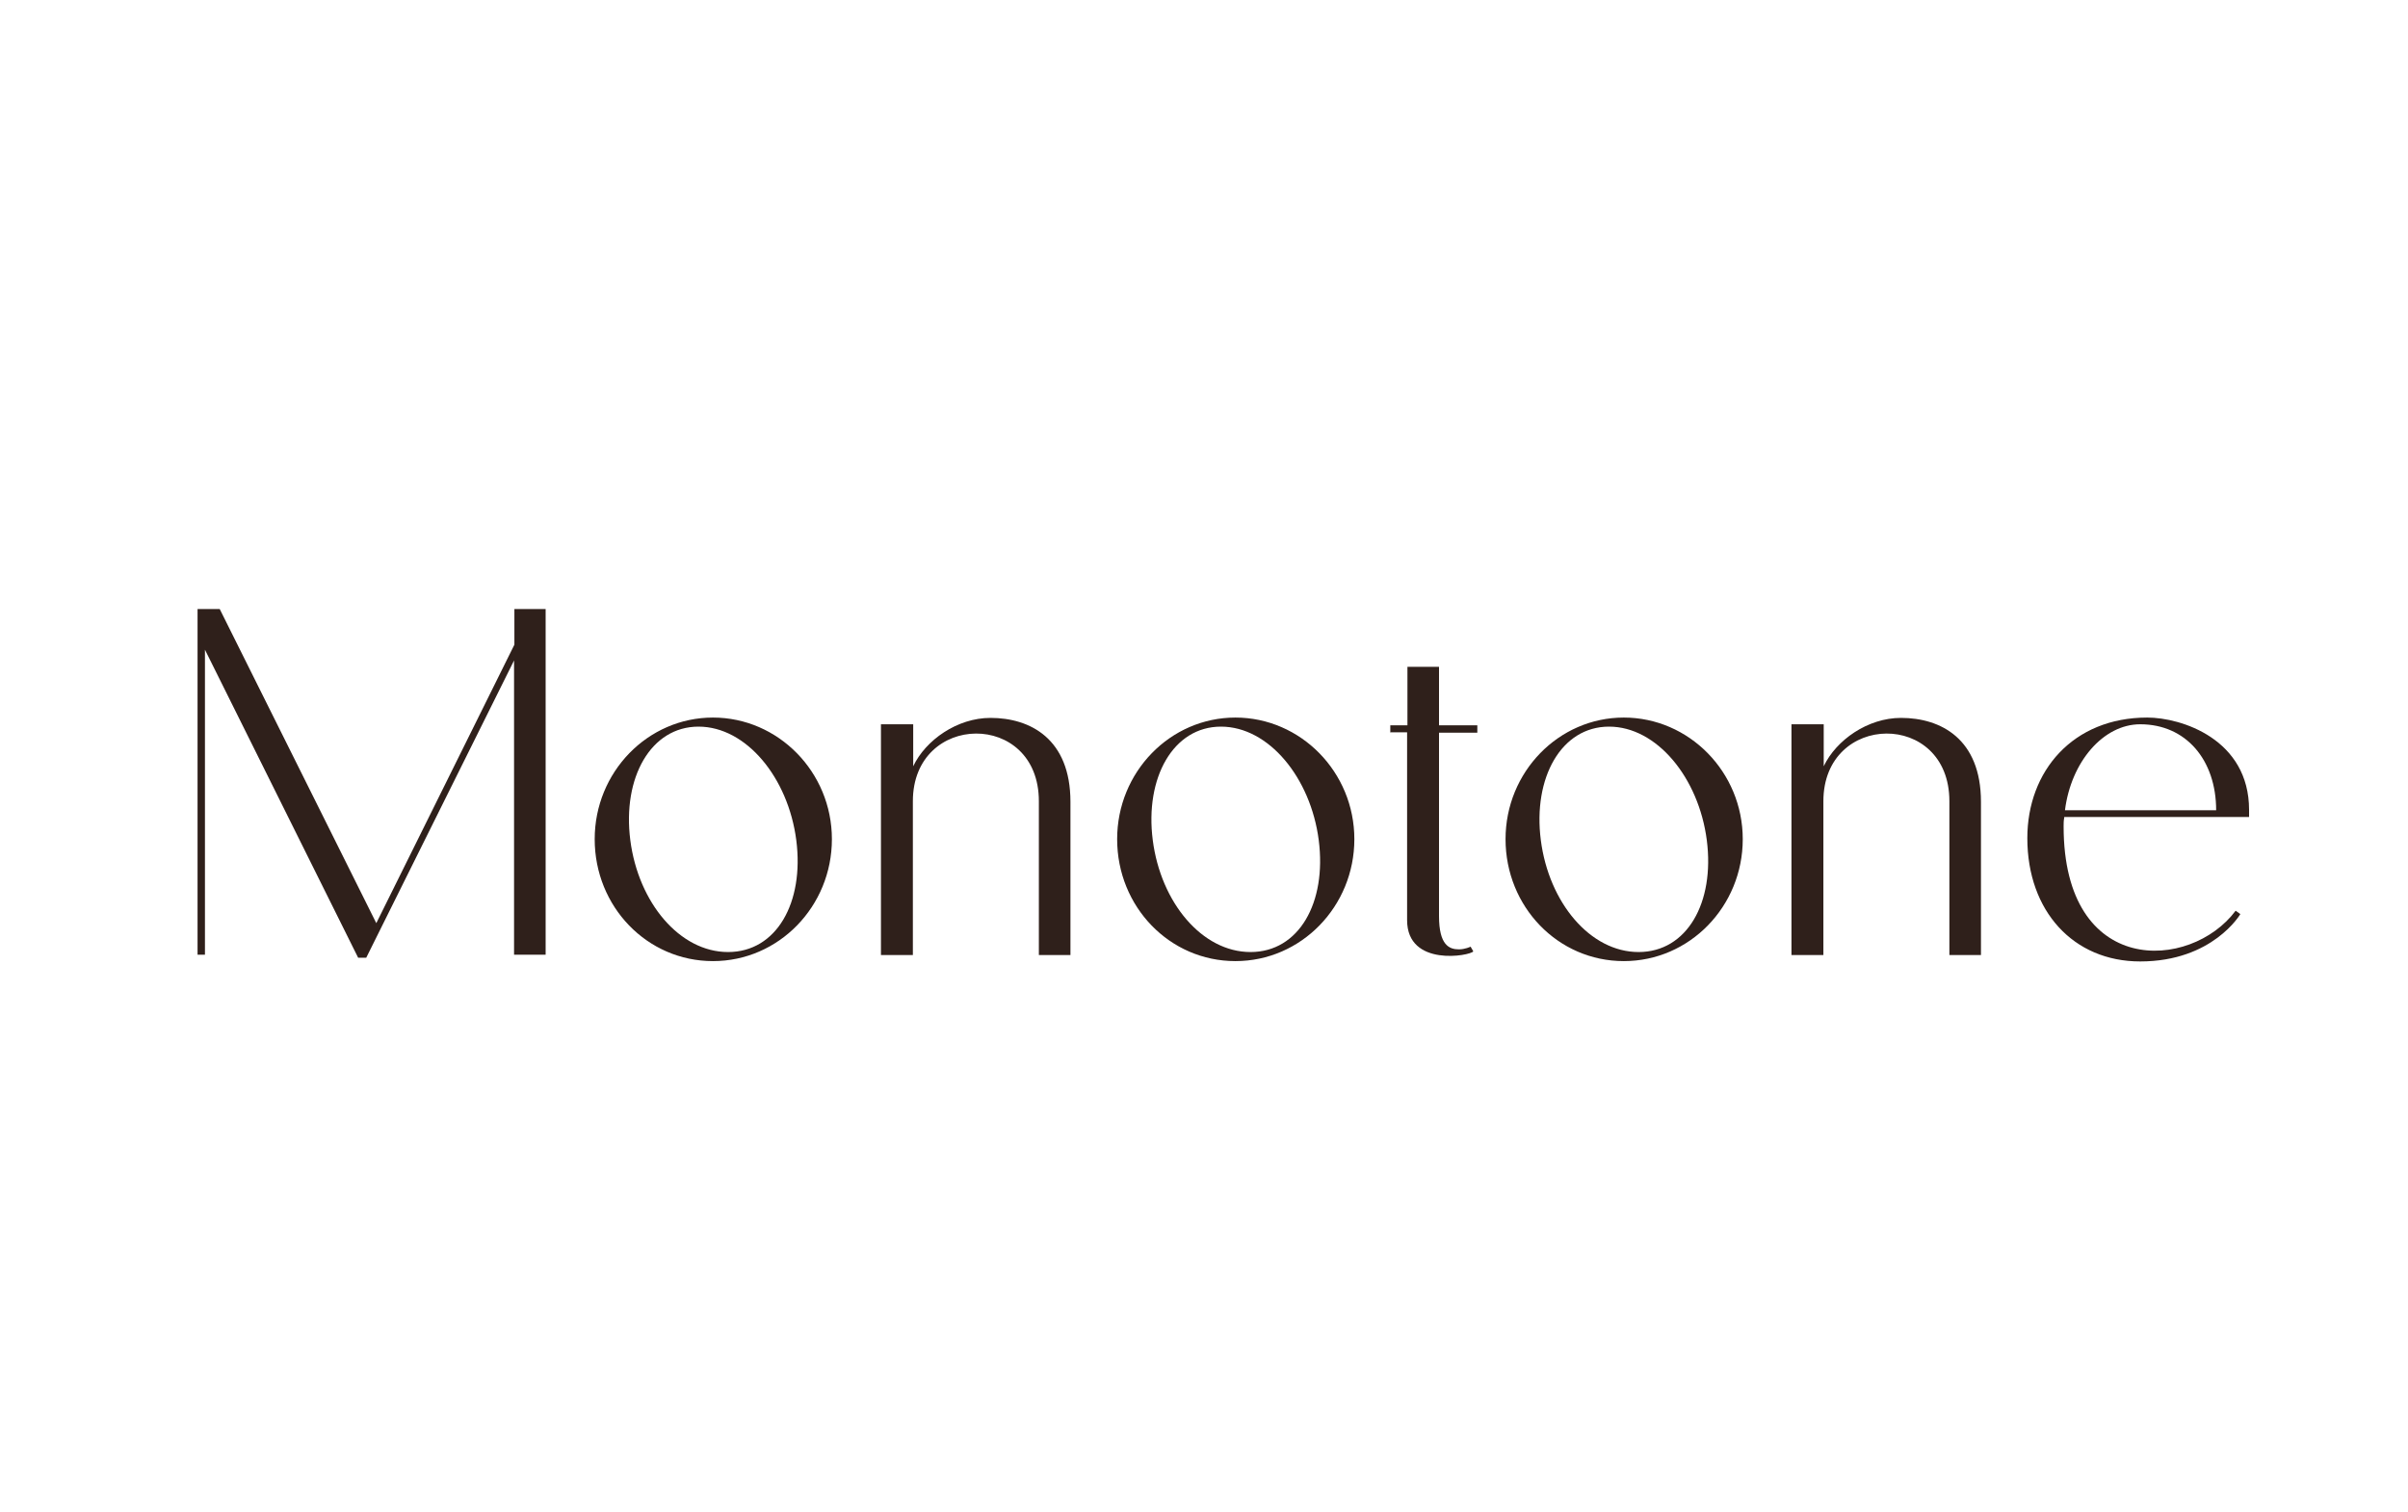 <?xml version="1.0" encoding="UTF-8"?><svg id="_レイヤー_2" xmlns="http://www.w3.org/2000/svg" viewBox="0 0 71.67 45"><defs><style>.cls-1{fill:#2f201b;}.cls-2{fill:none;opacity:.9;}</style></defs><g id="nabi"><rect class="cls-2" width="71.67" height="45"/><path class="cls-1" d="M16.24,18.13v10.29h-.94v-8.76l-4.4,8.85h-.24l-4.56-9.17v9.08h-.22v-10.29h.66l4.66,9.35,4.11-8.29v-1.06h.94Z"/><path class="cls-1" d="M17.7,24.98c0-2,1.58-3.62,3.52-3.62s3.54,1.62,3.54,3.62-1.58,3.63-3.54,3.63-3.52-1.62-3.52-3.63ZM18.76,25.01c.24,1.86,1.47,3.33,2.91,3.33s2.27-1.47,2.03-3.33c-.24-1.86-1.49-3.38-2.91-3.38s-2.27,1.52-2.03,3.38Z"/><path class="cls-1" d="M27.18,21.56v1.25c.37-.78,1.31-1.44,2.3-1.44,1.18,0,2.38.62,2.38,2.5v4.56h-.94v-4.58c0-2.71-3.75-2.66-3.75,0v4.58h-.95v-6.87h.95Z"/><path class="cls-1" d="M33.25,24.98c0-2,1.58-3.62,3.52-3.62s3.54,1.62,3.54,3.62-1.58,3.63-3.54,3.63-3.52-1.62-3.52-3.63ZM34.31,25.01c.24,1.86,1.47,3.33,2.91,3.33s2.27-1.47,2.03-3.33c-.24-1.86-1.49-3.38-2.91-3.38s-2.27,1.52-2.03,3.38Z"/><path class="cls-1" d="M41.38,21.81v-.22h.51v-1.74h.94v1.74h1.14v.22h-1.14v5.46c0,.86.3.99.59.99.19,0,.35-.08.35-.08l.08.14c-.08.13-1.97.48-1.97-.93v-5.59h-.51Z"/><path class="cls-1" d="M44.81,24.98c0-2,1.58-3.62,3.52-3.62s3.54,1.62,3.54,3.62-1.58,3.63-3.54,3.63-3.52-1.62-3.52-3.63ZM45.86,25.01c.24,1.86,1.47,3.33,2.91,3.33s2.27-1.47,2.03-3.33c-.24-1.86-1.49-3.38-2.91-3.38s-2.27,1.52-2.03,3.38Z"/><path class="cls-1" d="M54.28,21.56v1.25c.37-.78,1.31-1.44,2.3-1.44,1.18,0,2.38.62,2.38,2.5v4.56h-.94v-4.58c0-2.71-3.75-2.66-3.75,0v4.58h-.95v-6.87h.95Z"/><path class="cls-1" d="M61.44,24.33c-.02.1-.02.18-.02.27,0,4.5,3.78,4.31,5.12,2.51l.14.1s-.82,1.41-2.98,1.41c-1.99,0-3.36-1.5-3.36-3.67,0-2,1.36-3.59,3.57-3.59,1.01,0,3.03.64,3.03,2.75v.21h-5.51ZM61.46,24.12h4.5c0-1.5-.9-2.56-2.26-2.56-1.1,0-2.06,1.12-2.24,2.56Z"/></g></svg>